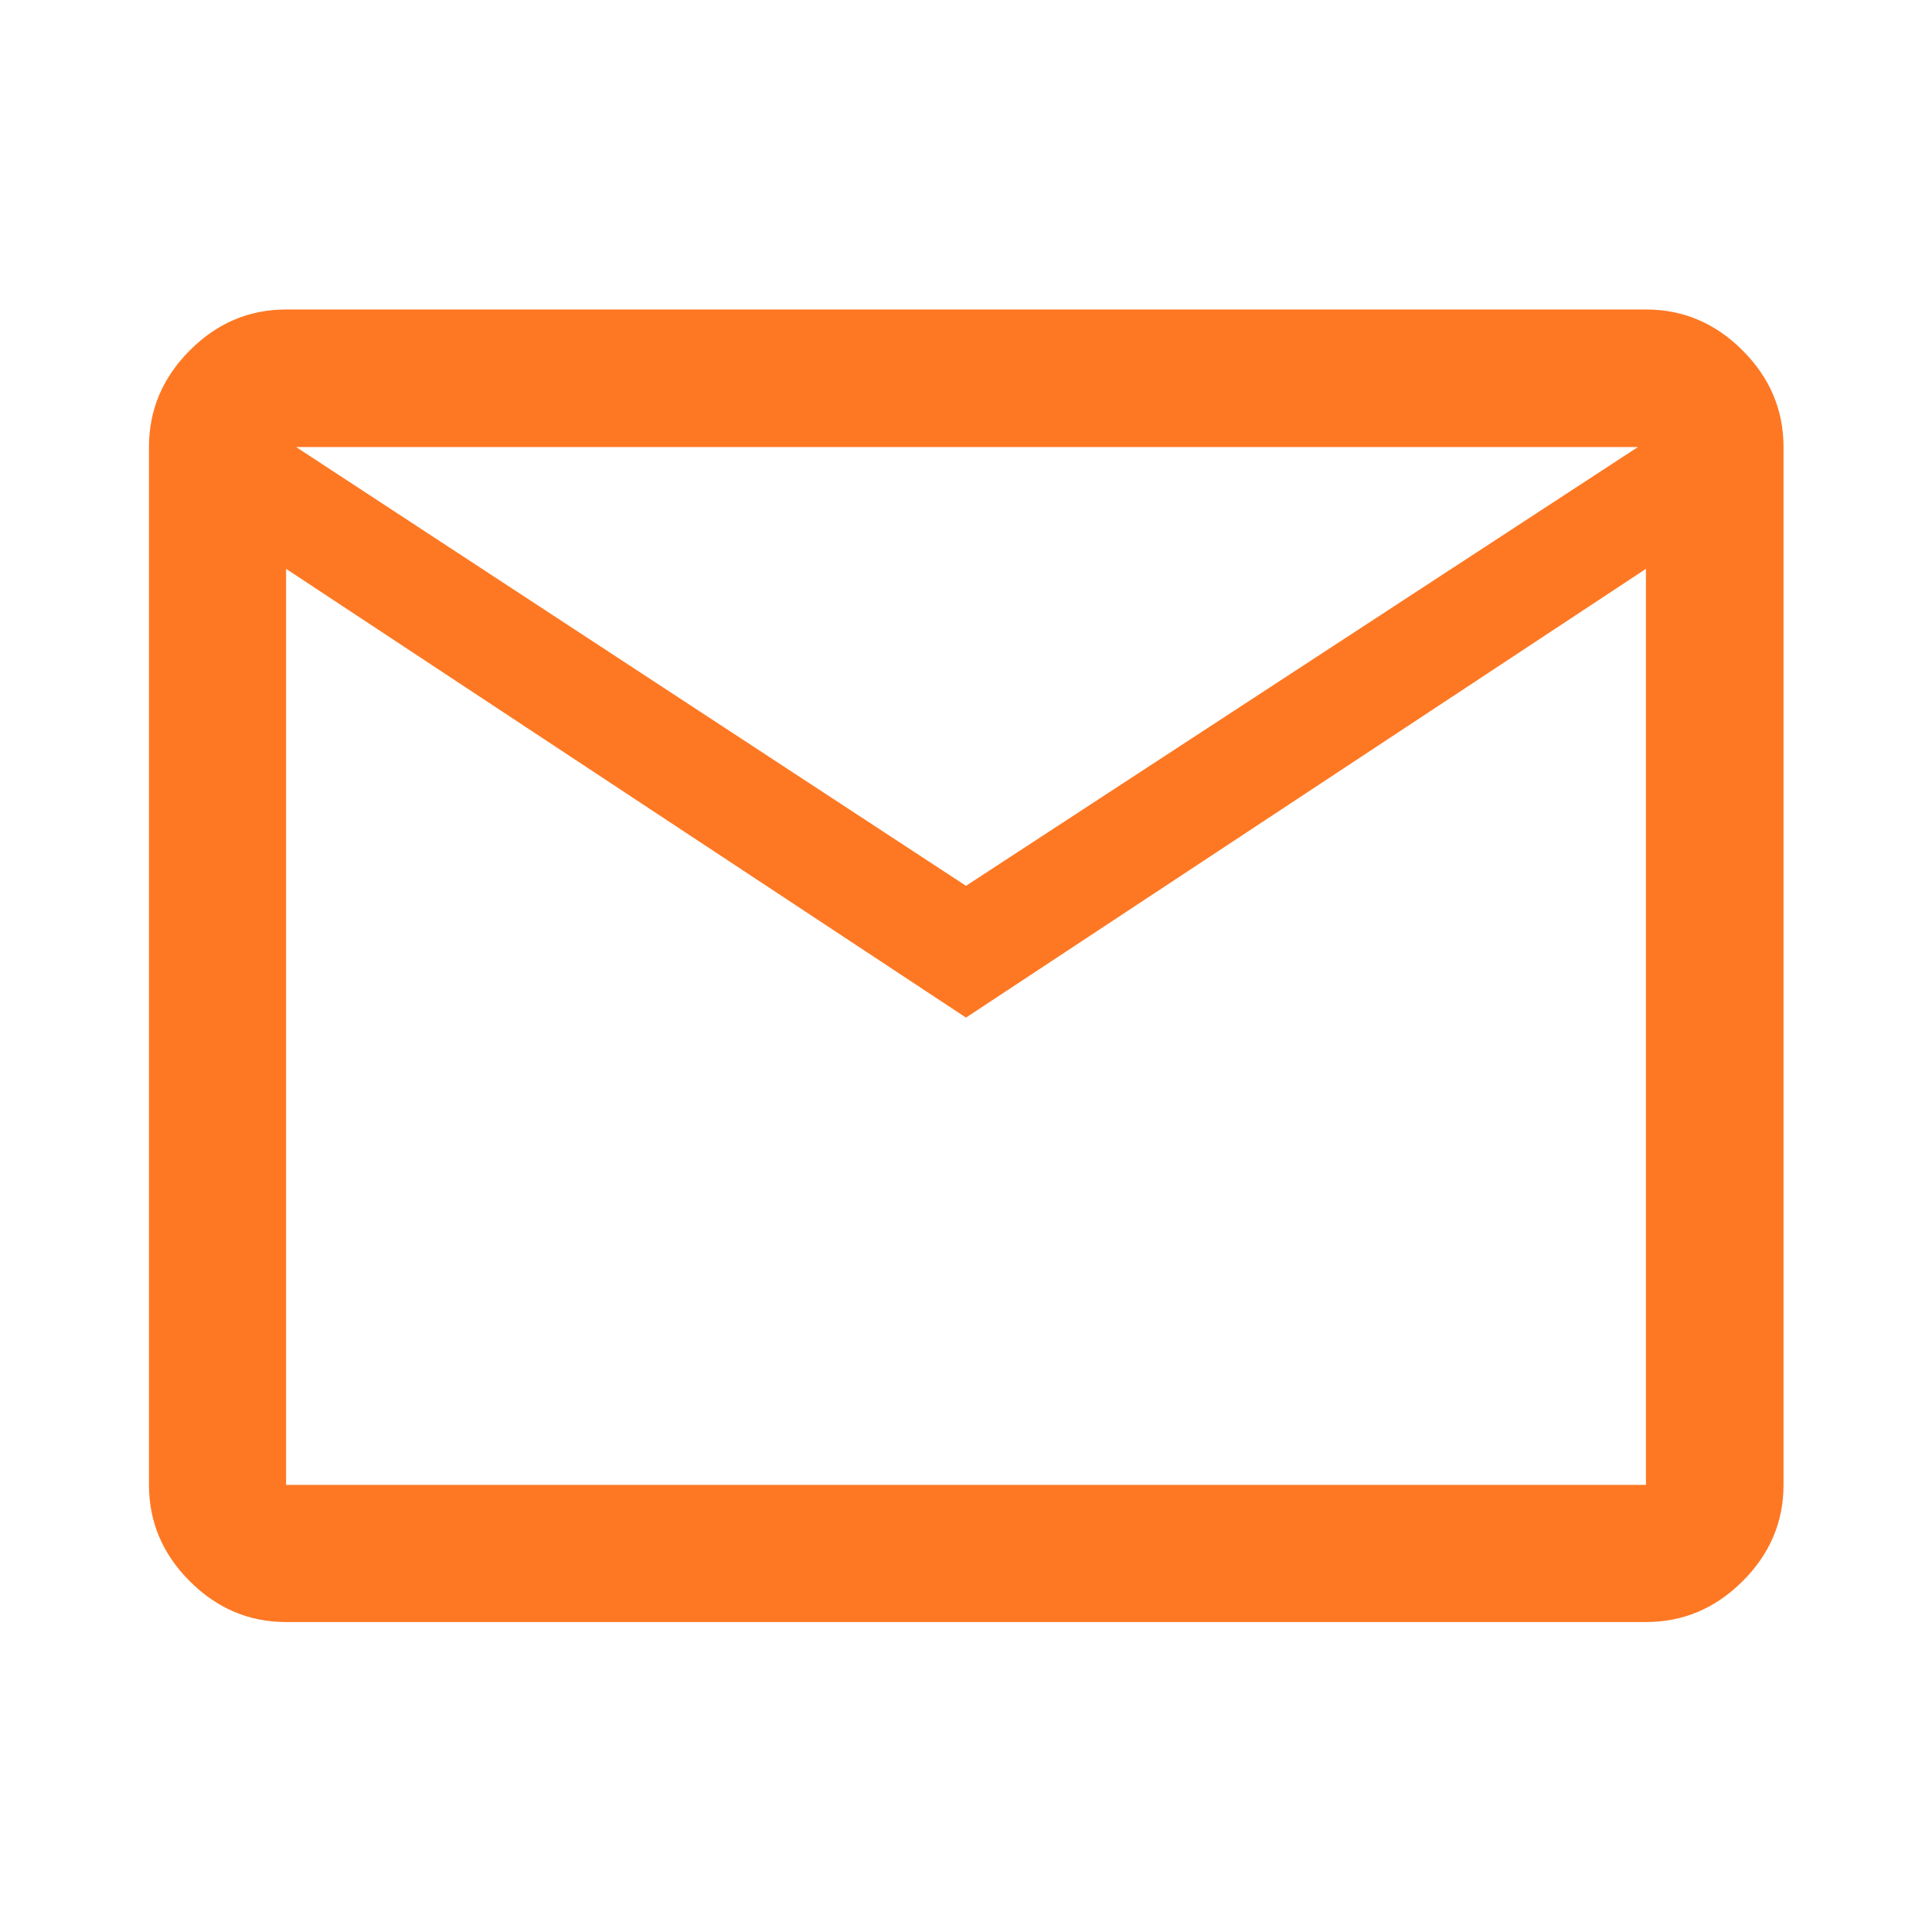 <svg width="48" height="48" viewBox="0 0 48 48" fill="none" xmlns="http://www.w3.org/2000/svg">
<path d="M7.108 40.299C6.188 40.299 5.39 39.961 4.715 39.285C4.039 38.61 3.701 37.812 3.701 36.892V11.107C3.701 10.184 4.039 9.384 4.715 8.706C5.39 8.028 6.188 7.689 7.108 7.689H40.893C41.816 7.689 42.617 8.028 43.294 8.706C43.972 9.384 44.311 10.184 44.311 11.107V36.892C44.311 37.812 43.972 38.61 43.294 39.285C42.617 39.961 41.816 40.299 40.893 40.299H7.108ZM24 25.282L7.108 14.133V36.892H40.893V14.133L24 25.282ZM24 22.008L40.693 11.107H7.358L24 22.008ZM7.108 14.133V11.107V36.892V14.133Z" fill="#FE7823"/>
</svg>
